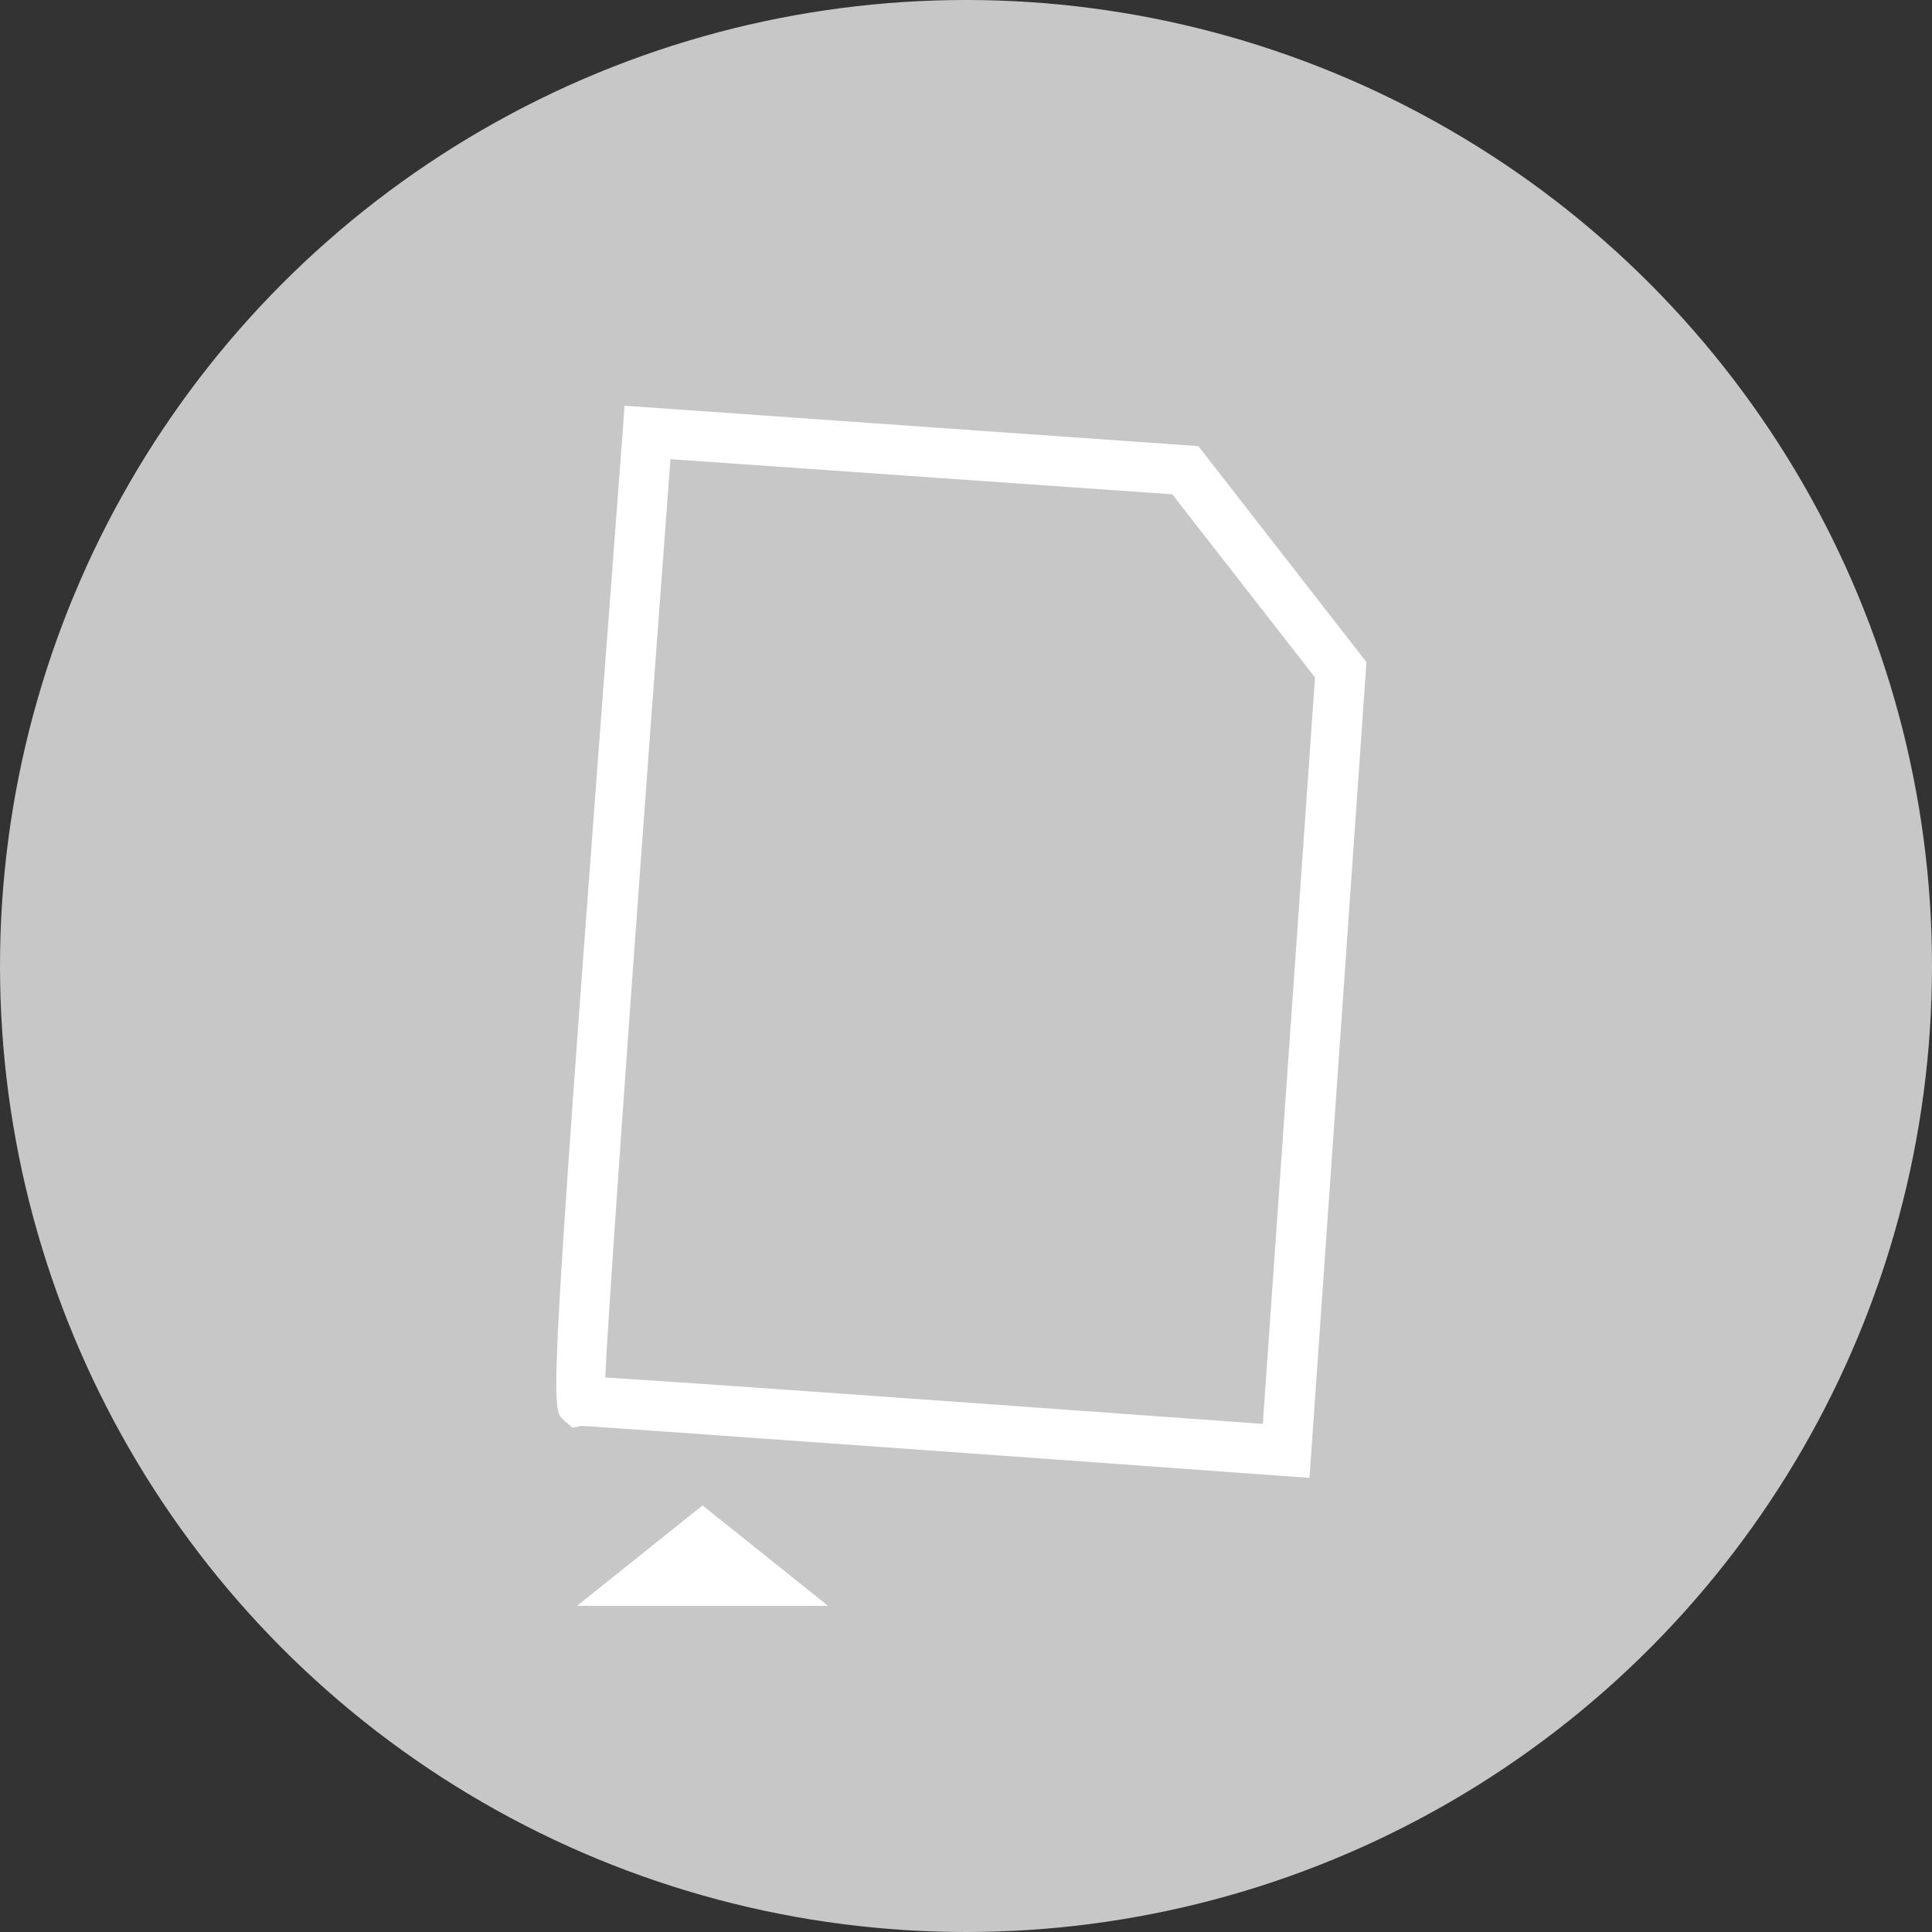 <svg xmlns="http://www.w3.org/2000/svg" viewBox="0 0 77 77"><rect x="0" y="0" width="77" height="77" fill="#333333" stroke="none"/><defs><style>.cls-1{fill:#c8c7c7;}.cls-2{fill:#fff;}</style></defs><g id="Camada_2" data-name="Camada 2"><g id="Camada_1-2" data-name="Camada 1"><g id="Grupo_2341" data-name="Grupo 2341"><g id="Elipse_144" data-name="Elipse 144"><circle class="cls-1" cx="38.5" cy="38.5" r="38.5"/></g><g id="Polígono_2" data-name="Polígono 2"><path class="cls-2" d="M28,60l5,4H23Z"/></g><g id="Caminho_708" data-name="Caminho 708"><path class="cls-2" d="M52.19,58.9l-1-.07c-7.38-.54-26.46-1.91-28-2l-.38.07-.37-.33c-.51-.45-.57-.51,2.38-39.4l.07-1,22.87,1.61,6.7,8.61Zm-28.07-4c2.14.13,8.27.55,26.21,1.85L52.41,27l-5.69-7.3-20-1.4C25.72,31.73,24.33,50.63,24.12,54.91Z"/></g></g></g></g></svg>